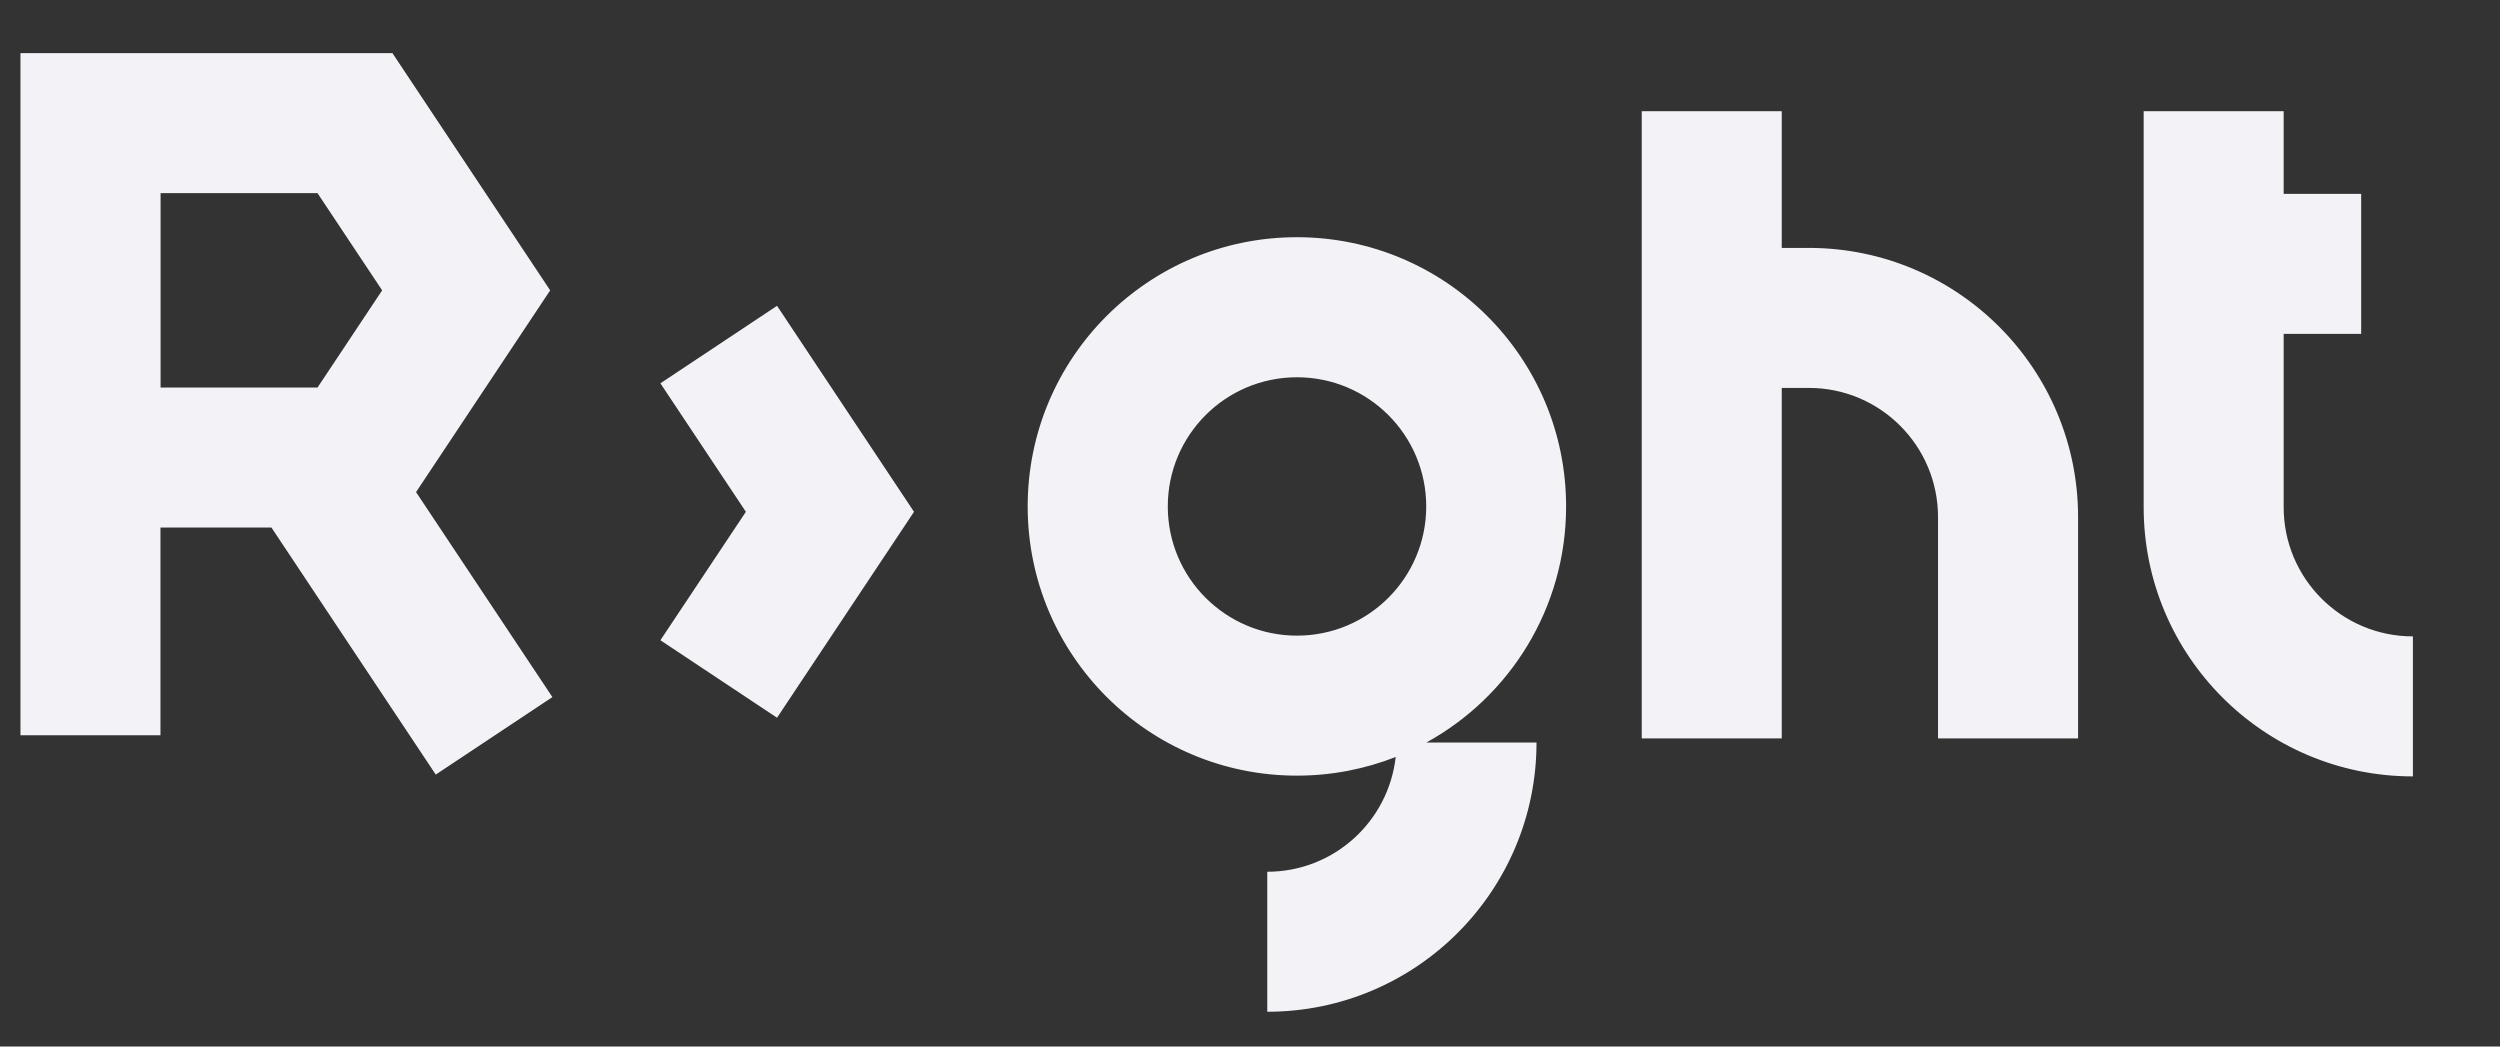 <svg width="43" height="18" viewBox="0 0 43 18" fill="none" xmlns="http://www.w3.org/2000/svg">
<rect x="0" y="0" width="43" height="18" fill="#333333" stroke="none"/>
<path fill-rule="evenodd" clip-rule="evenodd" d="M2.76 9.074V12.647H0.352V0.914H6.75L9.463 4.994L7.156 8.464L9.501 11.99L7.495 13.323L4.669 9.074H2.76ZM2.762 6.666H5.461L6.573 4.994L5.461 3.322H2.762V6.666ZM41.502 13.354V10.946C40.274 10.946 39.279 9.951 39.279 8.723V5.742H40.612V3.334H39.279V1.913H36.871V8.723C36.871 11.281 38.944 13.354 41.502 13.354ZM22.306 13.341C22.906 13.341 23.48 13.227 24.006 13.02C23.882 14.13 22.941 14.994 21.797 14.994V17.402C24.355 17.402 26.428 15.329 26.428 12.771H24.534C25.966 11.984 26.937 10.461 26.937 8.711C26.937 6.153 24.864 4.08 22.306 4.08C19.749 4.08 17.676 6.153 17.676 8.711C17.676 11.268 19.749 13.341 22.306 13.341ZM22.308 6.489C23.536 6.489 24.531 7.483 24.531 8.711C24.531 9.938 23.536 10.933 22.308 10.933C21.081 10.933 20.086 9.938 20.086 8.711C20.086 7.483 21.081 6.489 22.308 6.489ZM28.238 12.7H30.646V6.672H31.112C32.339 6.672 33.334 7.667 33.334 8.894V12.701H35.743V8.894C35.743 6.337 33.669 4.264 31.112 4.264H30.646V1.913H28.238V12.7ZM13.365 5.26L11.359 6.593L12.829 8.803L11.359 11.012L13.365 12.345L15.721 8.803L13.365 5.26Z" fill="#F3F2F7"/>
</svg>
